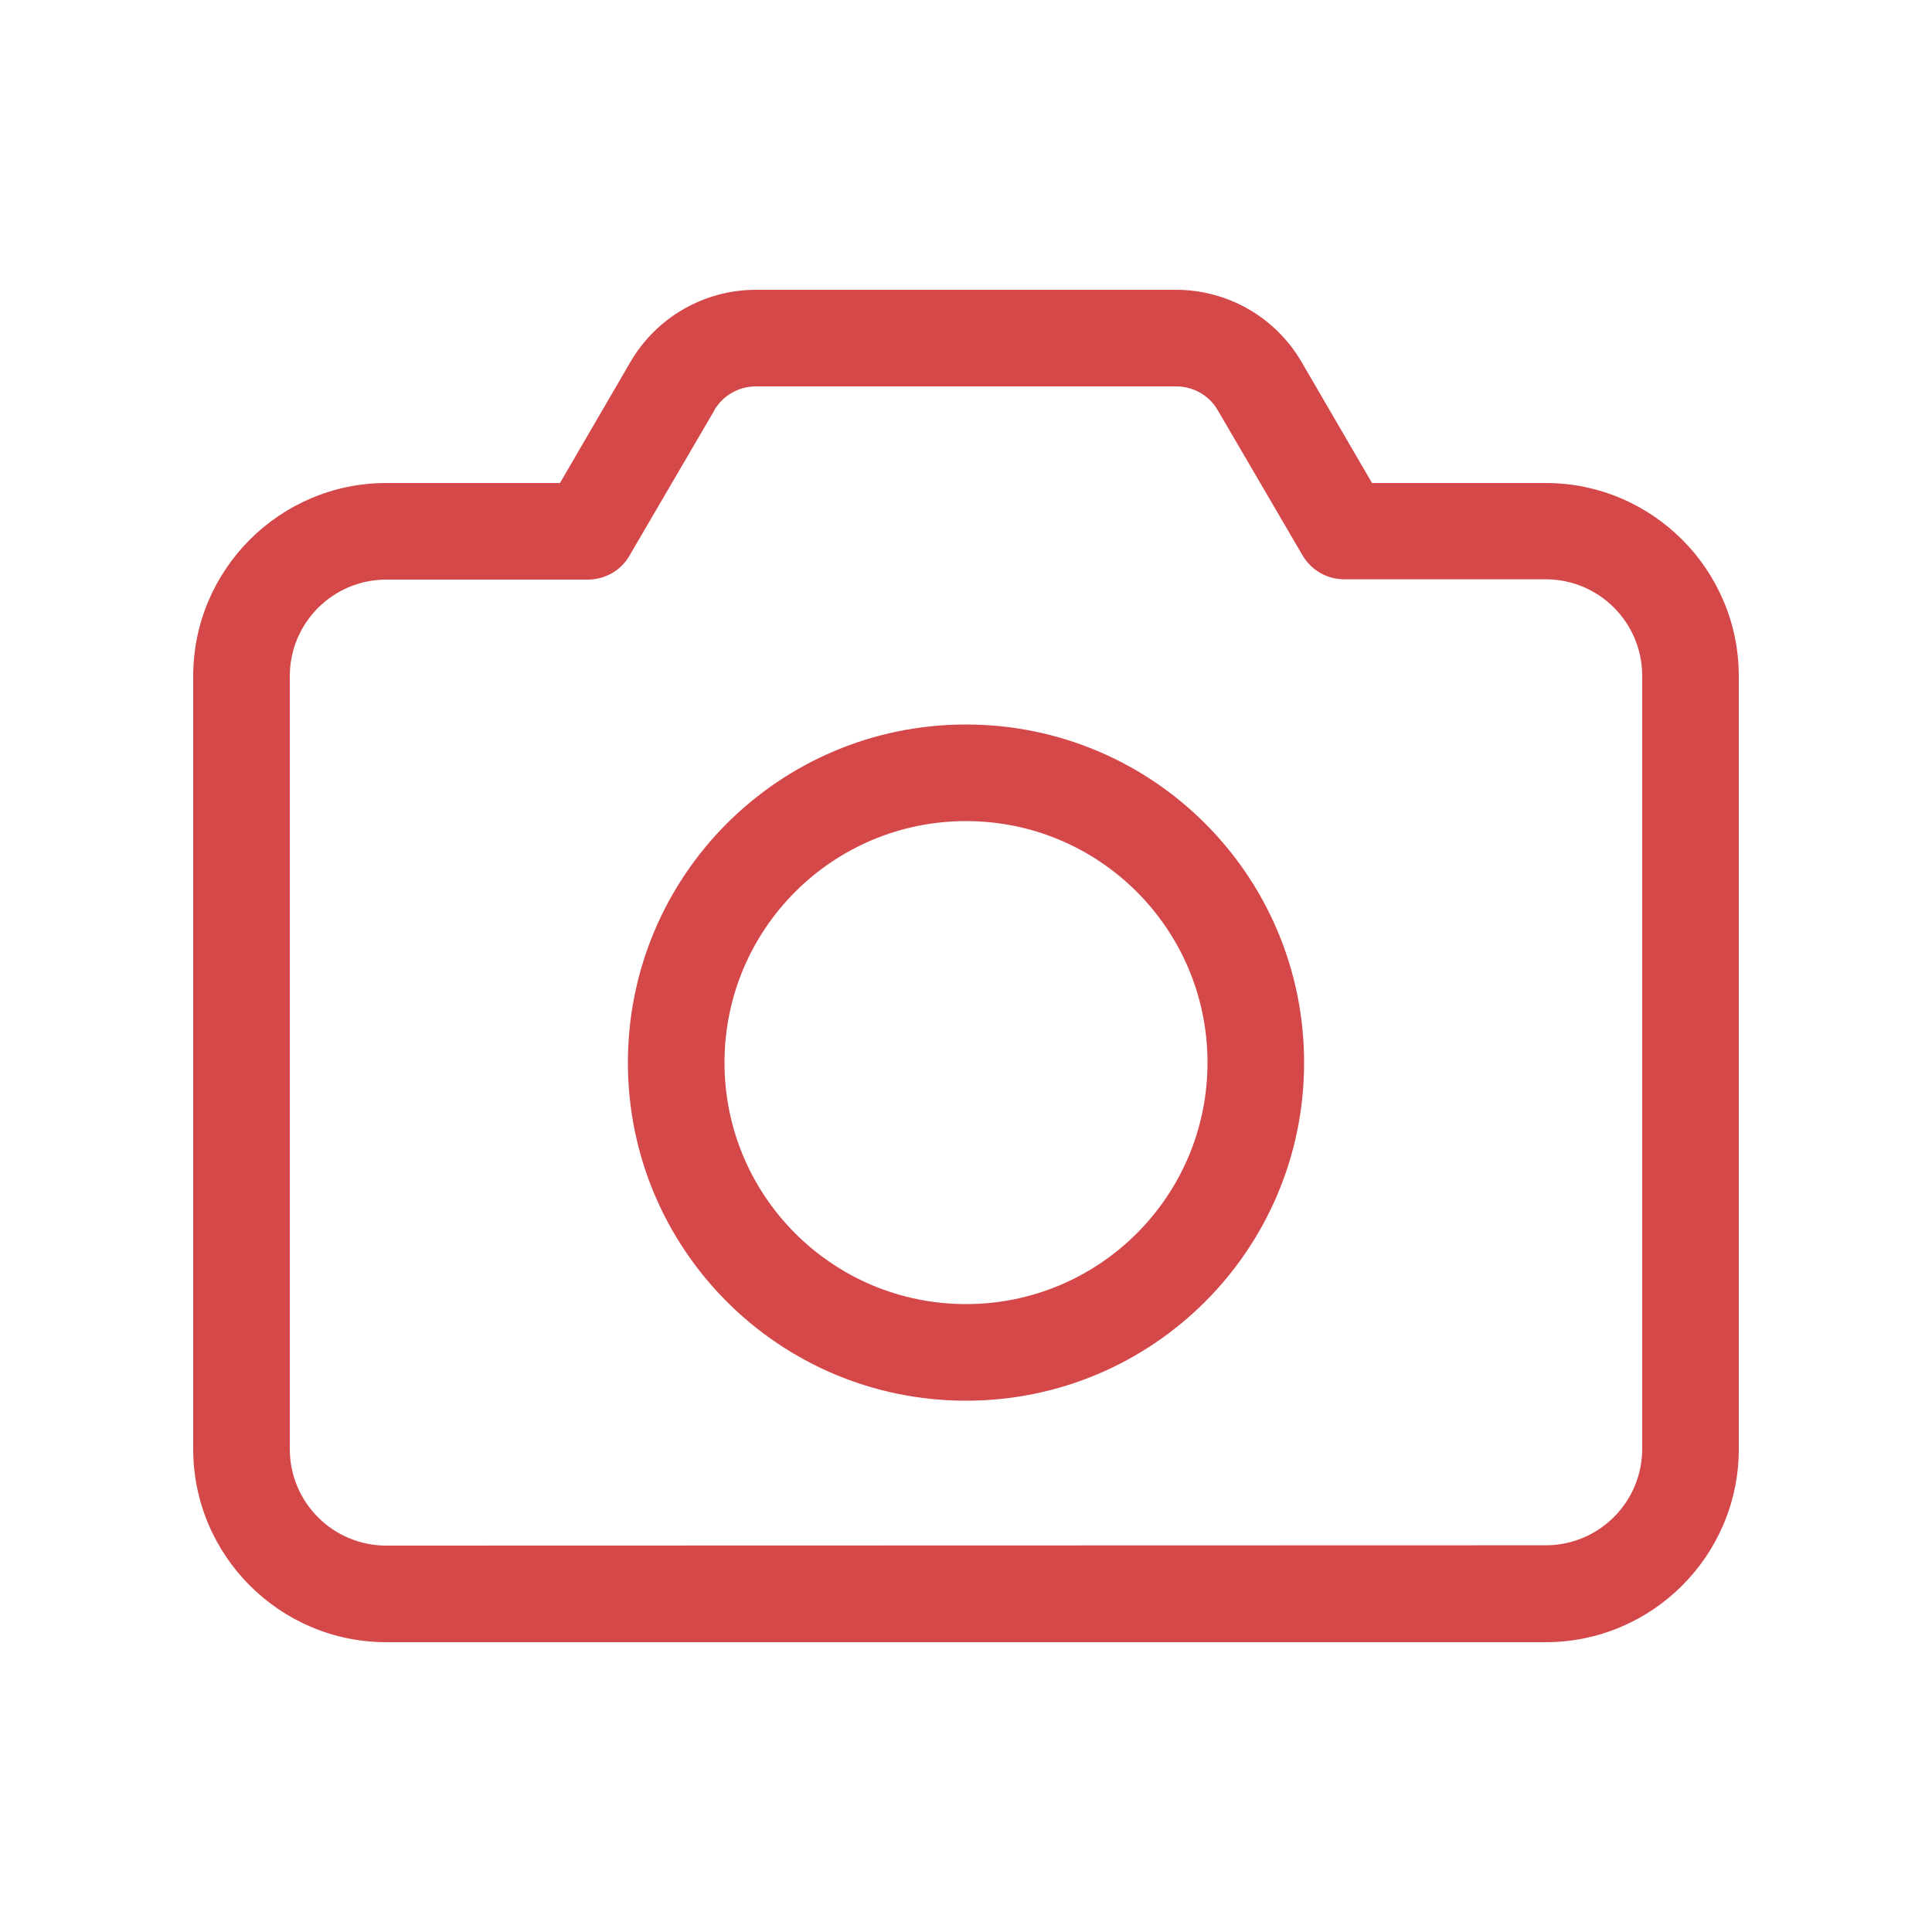 <svg viewBox="0 0 640 640" xmlns="http://www.w3.org/2000/svg"><path d="M250.4 96C233.3 96 217.5 105.1 208.9 119.8L185.5 160L128 160C92.7 160 64 188.7 64 224L64 480C64 515.3 92.7 544 128 544L512 544C547.3 544 576 515.3 576 480L576 224C576 188.7 547.3 160 512 160L454.5 160L431.1 119.8C422.5 105.1 406.7 96 389.6 96L250.4 96zM236.6 135.9C239.5 131 244.7 128 250.4 128L389.6 128C395.3 128 400.6 131 403.4 135.9L431.5 184C434.4 188.9 439.6 191.9 445.3 191.9L512 191.9C529.7 191.9 544 206.2 544 223.9L544 479.9C544 497.6 529.7 511.9 512 511.9L128 512C110.3 512 96 497.7 96 480L96 224C96 206.3 110.3 192 128 192L194.7 192C200.4 192 205.7 189 208.5 184.1L236.6 136zM320 464C381.9 464 432 413.9 432 352C432 290.1 381.9 240 320 240C258.1 240 208 290.1 208 352C208 413.9 258.1 464 320 464zM240 352C240 307.8 275.8 272 320 272C364.2 272 400 307.8 400 352C400 396.2 364.2 432 320 432C275.8 432 240 396.2 240 352z" fill="#d54849"></path></svg>